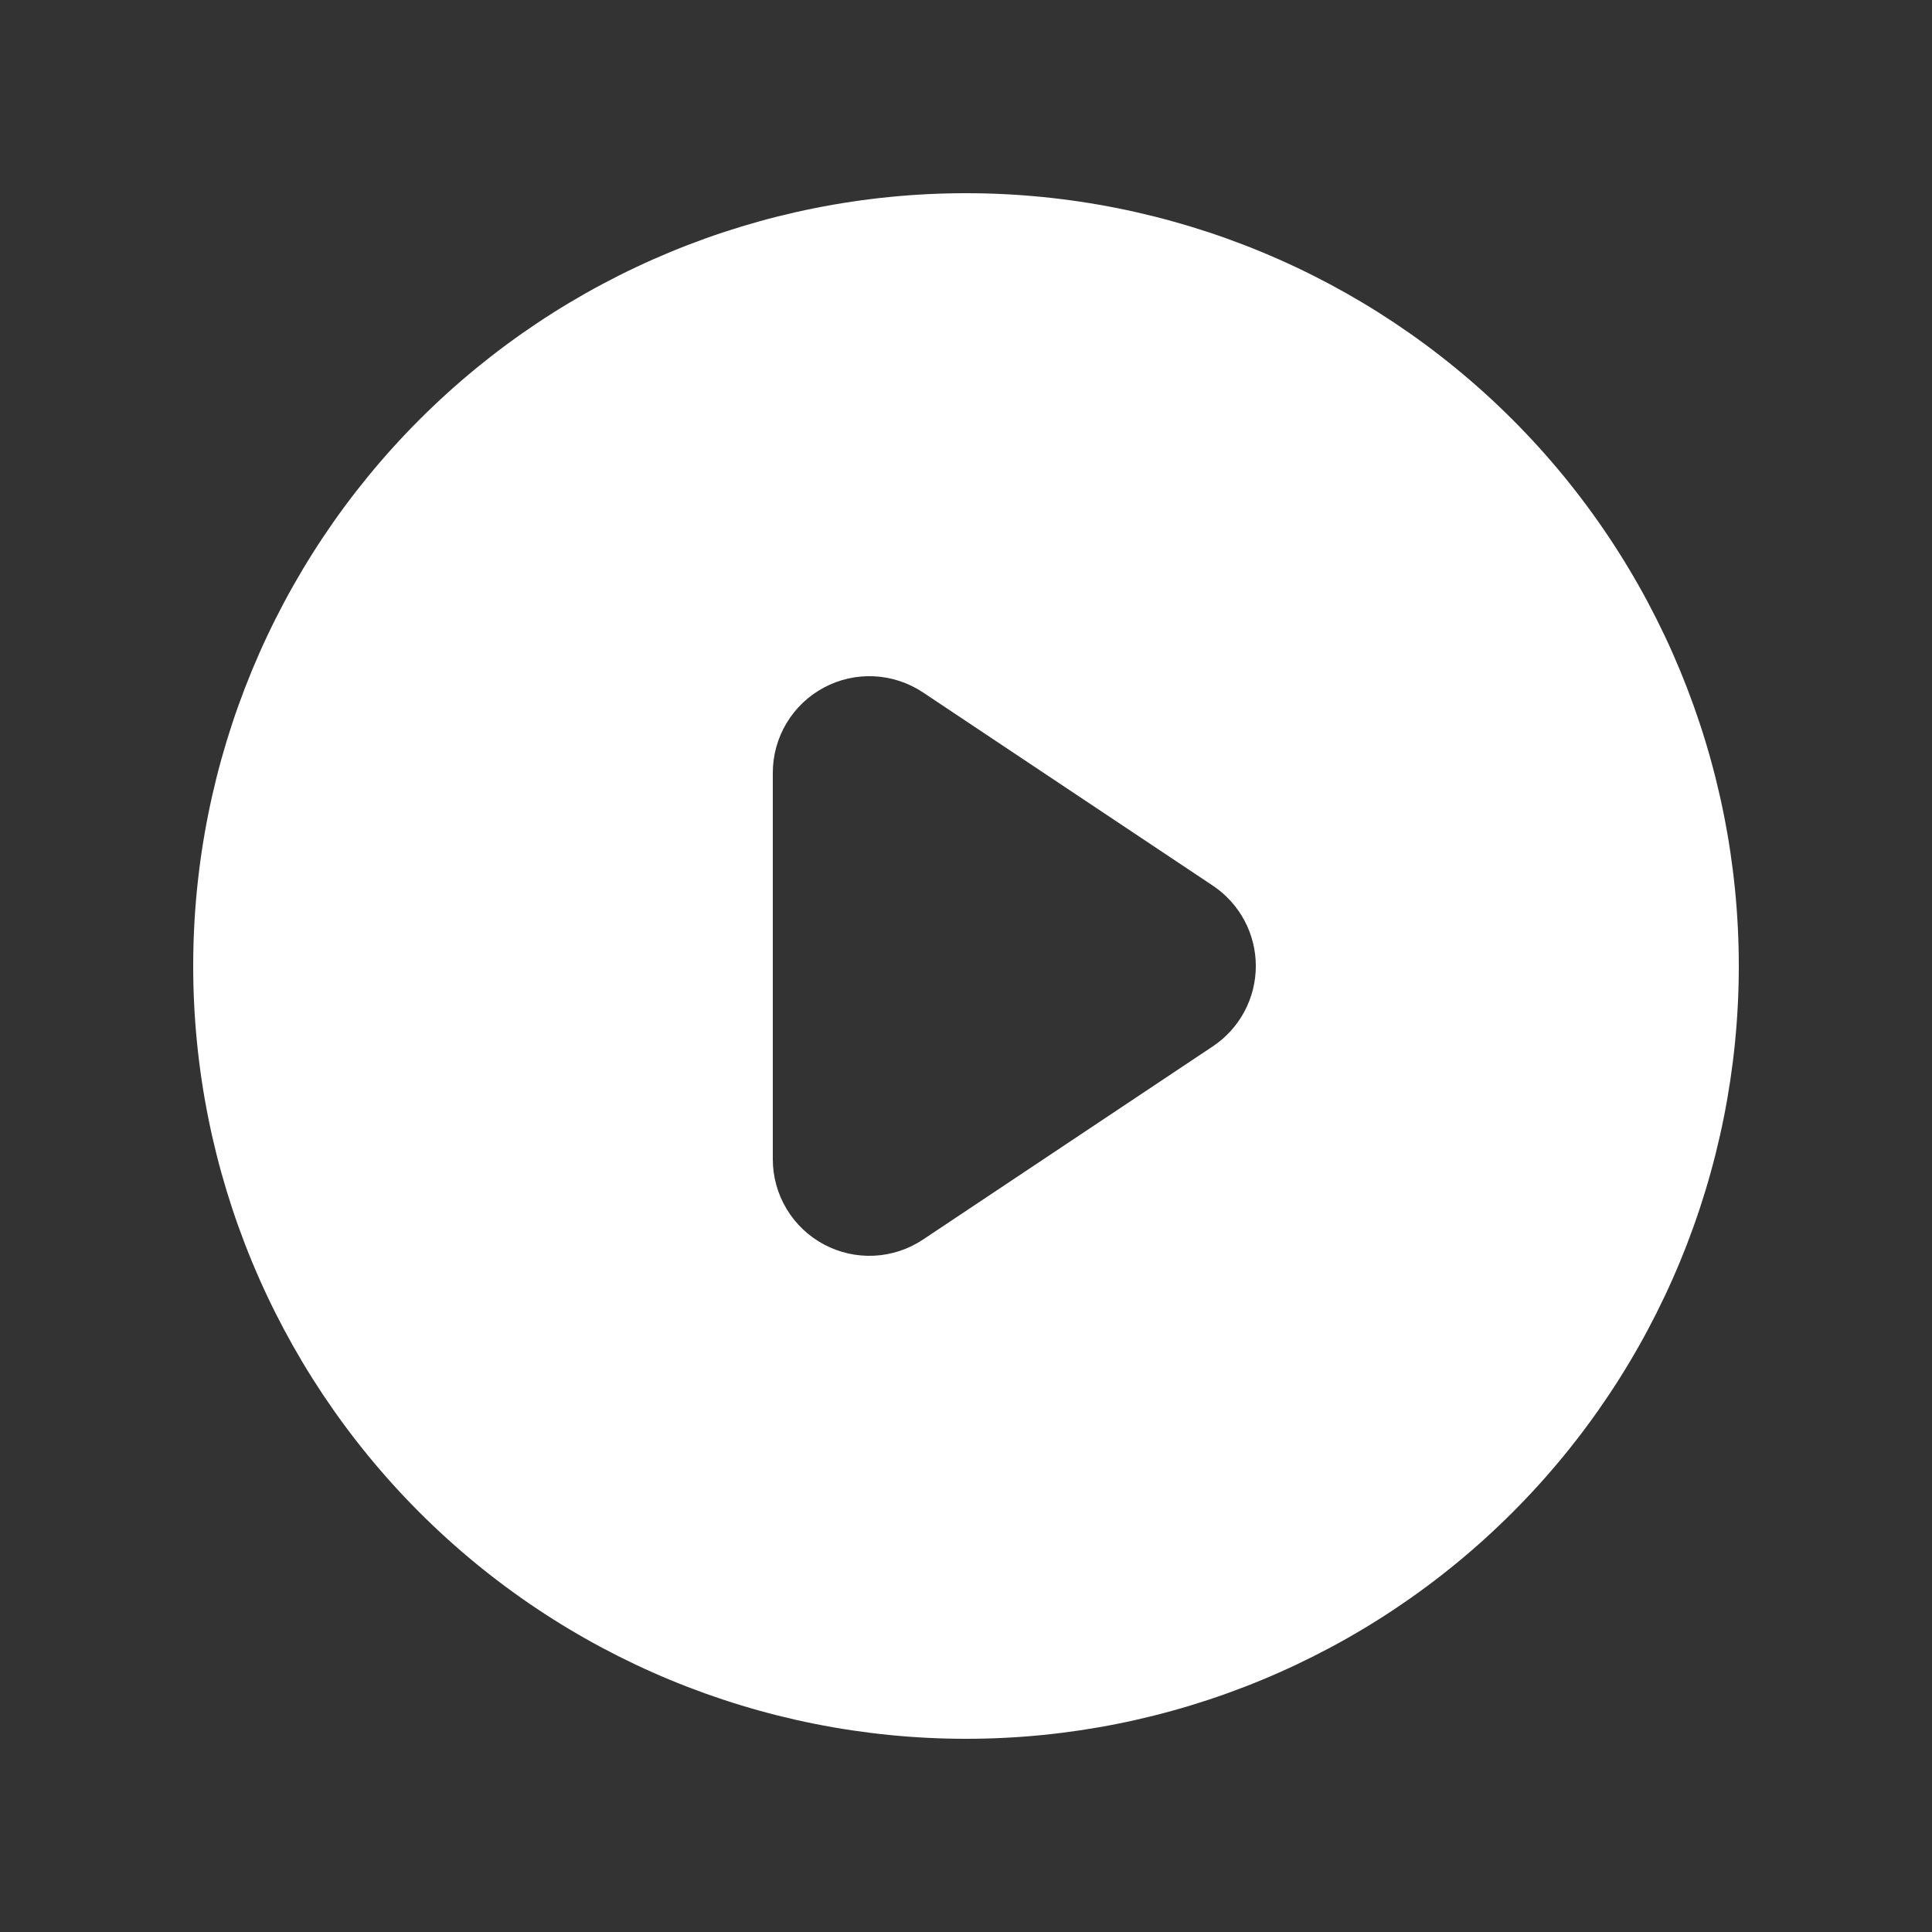 <svg xmlns="http://www.w3.org/2000/svg" width="84" height="84" viewBox="0 0 84 84" fill="none"><rect x="0" y="0" width="84" height="84" fill="#333333" stroke="none"/><path fill-rule="evenodd" clip-rule="evenodd" d="M42 75.6C50.911 75.6 59.458 72.06 65.759 65.759C72.06 59.458 75.6 50.911 75.6 42C75.6 33.089 72.06 24.542 65.759 18.241C59.458 11.94 50.911 8.4 42 8.4C33.089 8.4 24.543 11.94 18.241 18.241C11.94 24.542 8.4 33.089 8.4 42C8.4 50.911 11.94 59.458 18.241 65.759C24.543 72.06 33.089 75.6 42 75.6ZM40.131 30.106C39.498 29.684 38.763 29.441 38.004 29.404C37.244 29.367 36.489 29.537 35.819 29.896C35.148 30.255 34.588 30.789 34.197 31.441C33.806 32.093 33.6 32.84 33.6 33.6V50.4C33.6 51.16 33.806 51.907 34.197 52.559C34.588 53.211 35.148 53.745 35.819 54.104C36.489 54.463 37.244 54.633 38.004 54.596C38.763 54.559 39.498 54.316 40.131 53.894L52.731 45.494C53.306 45.111 53.778 44.591 54.104 43.982C54.43 43.372 54.601 42.691 54.601 42C54.601 41.309 54.43 40.628 54.104 40.018C53.778 39.409 53.306 38.889 52.731 38.506L40.131 30.106Z" fill="white"></path></svg>